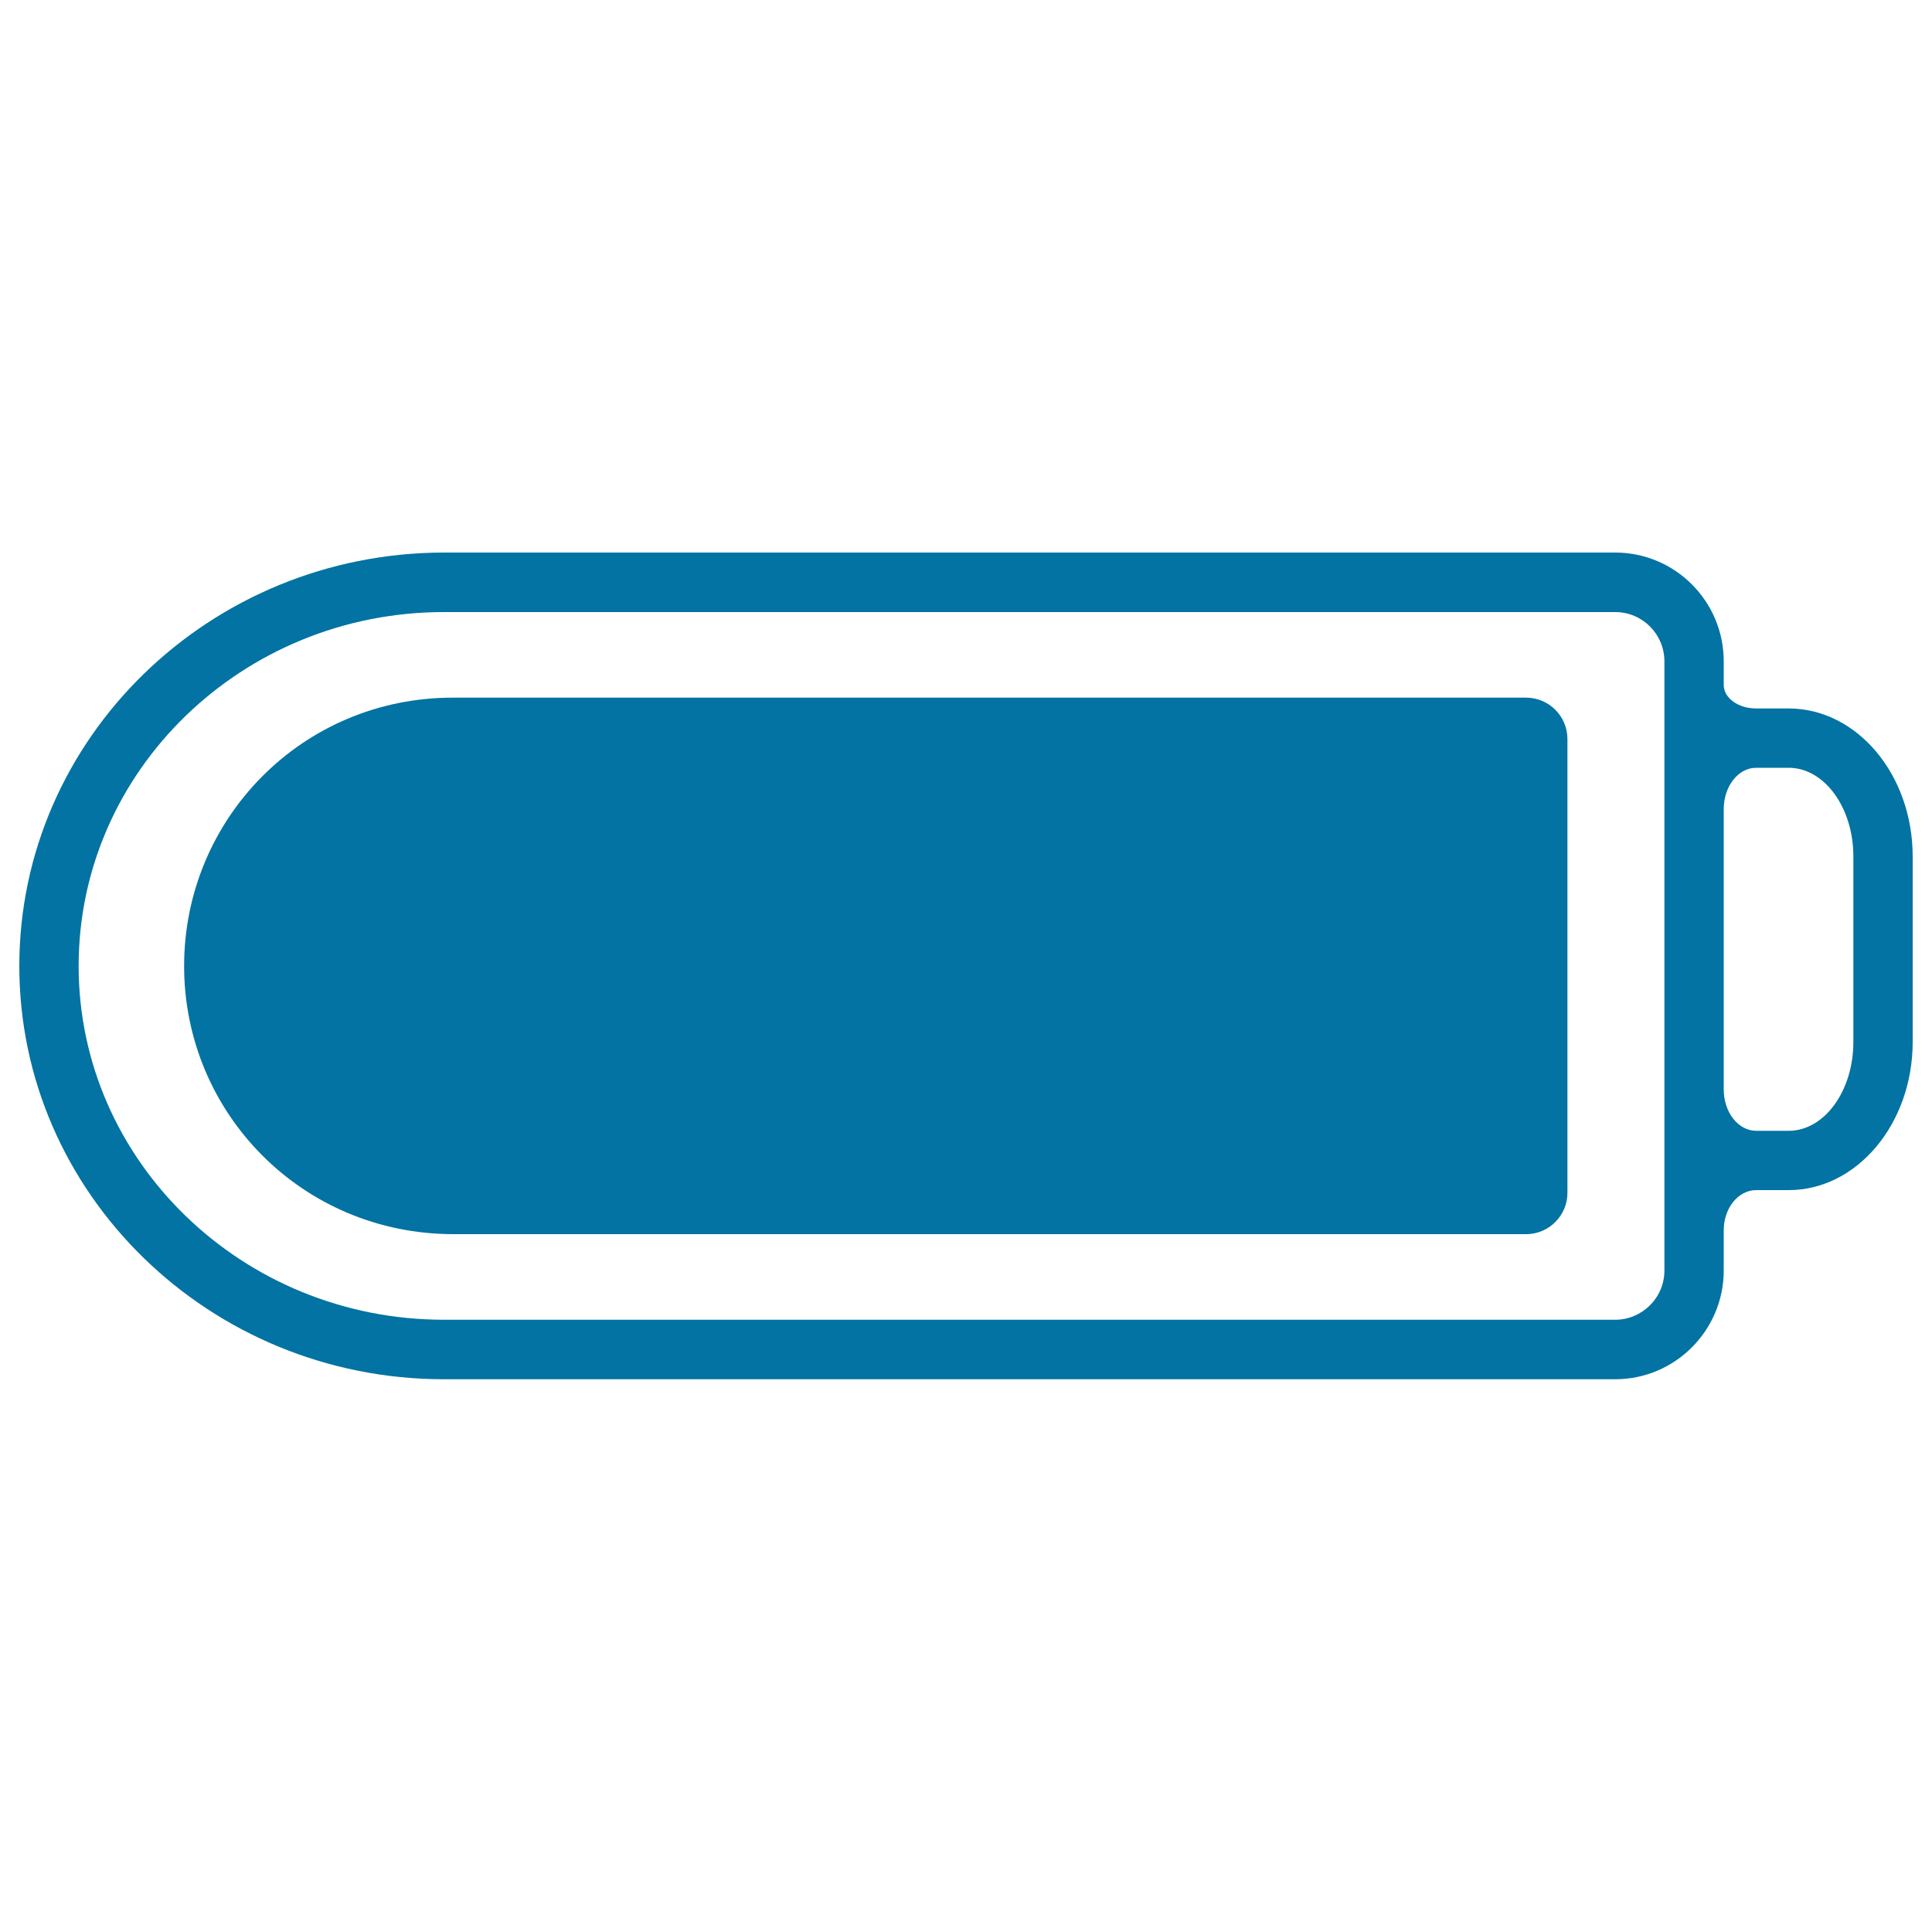 <svg xmlns="http://www.w3.org/2000/svg" viewBox="0 0 1000 1000" style="fill:#0273a2">
<title>Battery With Full Charge SVG icon</title>
<g><g><path d="M229.8,713.9H836c31,0,56.2-25.3,56.2-56.3c0,0,0-9.3,0-20.8c0-11.5,7.5-20.8,16.8-20.8h16.8c35.4,0,64.2-34.4,64.2-76.7v-96c0-42.3-28.8-76.6-64.2-76.6c0,0-7.5,0-16.8,0s-16.8-5.4-16.8-12.2v-12.2c0-31.1-25.2-56.3-56.2-56.3H229.8C108.5,286.1,10,382.1,10,500C10,617.9,108.5,713.9,229.8,713.9z M909,397.4h16.8c18.5,0,33.5,20.6,33.5,45.9v96c0,25.4-15,46-33.5,46c0,0-7.5,0-16.8,0c-9.3,0-16.8-9.6-16.8-21.4V418.8C892.2,407,899.7,397.4,909,397.4z M229.8,316.8H836c14.1,0,25.5,11.4,25.5,25.6V382v218.7v56.9c0,14.1-11.5,25.5-25.5,25.5H229.8c-104.3,0-189.1-82.1-189.1-183.1C40.7,398.9,125.5,316.8,229.8,316.8z"/><path d="M789.9,638.8c11.8,0,21.4-9.6,21.4-21.4V382.5c0-11.8-9.6-21.4-21.4-21.4H234.8C156.4,360.9,95.3,423.9,95.3,500c0,76.1,61.1,138.8,139.5,138.8H789.9L789.9,638.8z"/></g></g>
</svg>